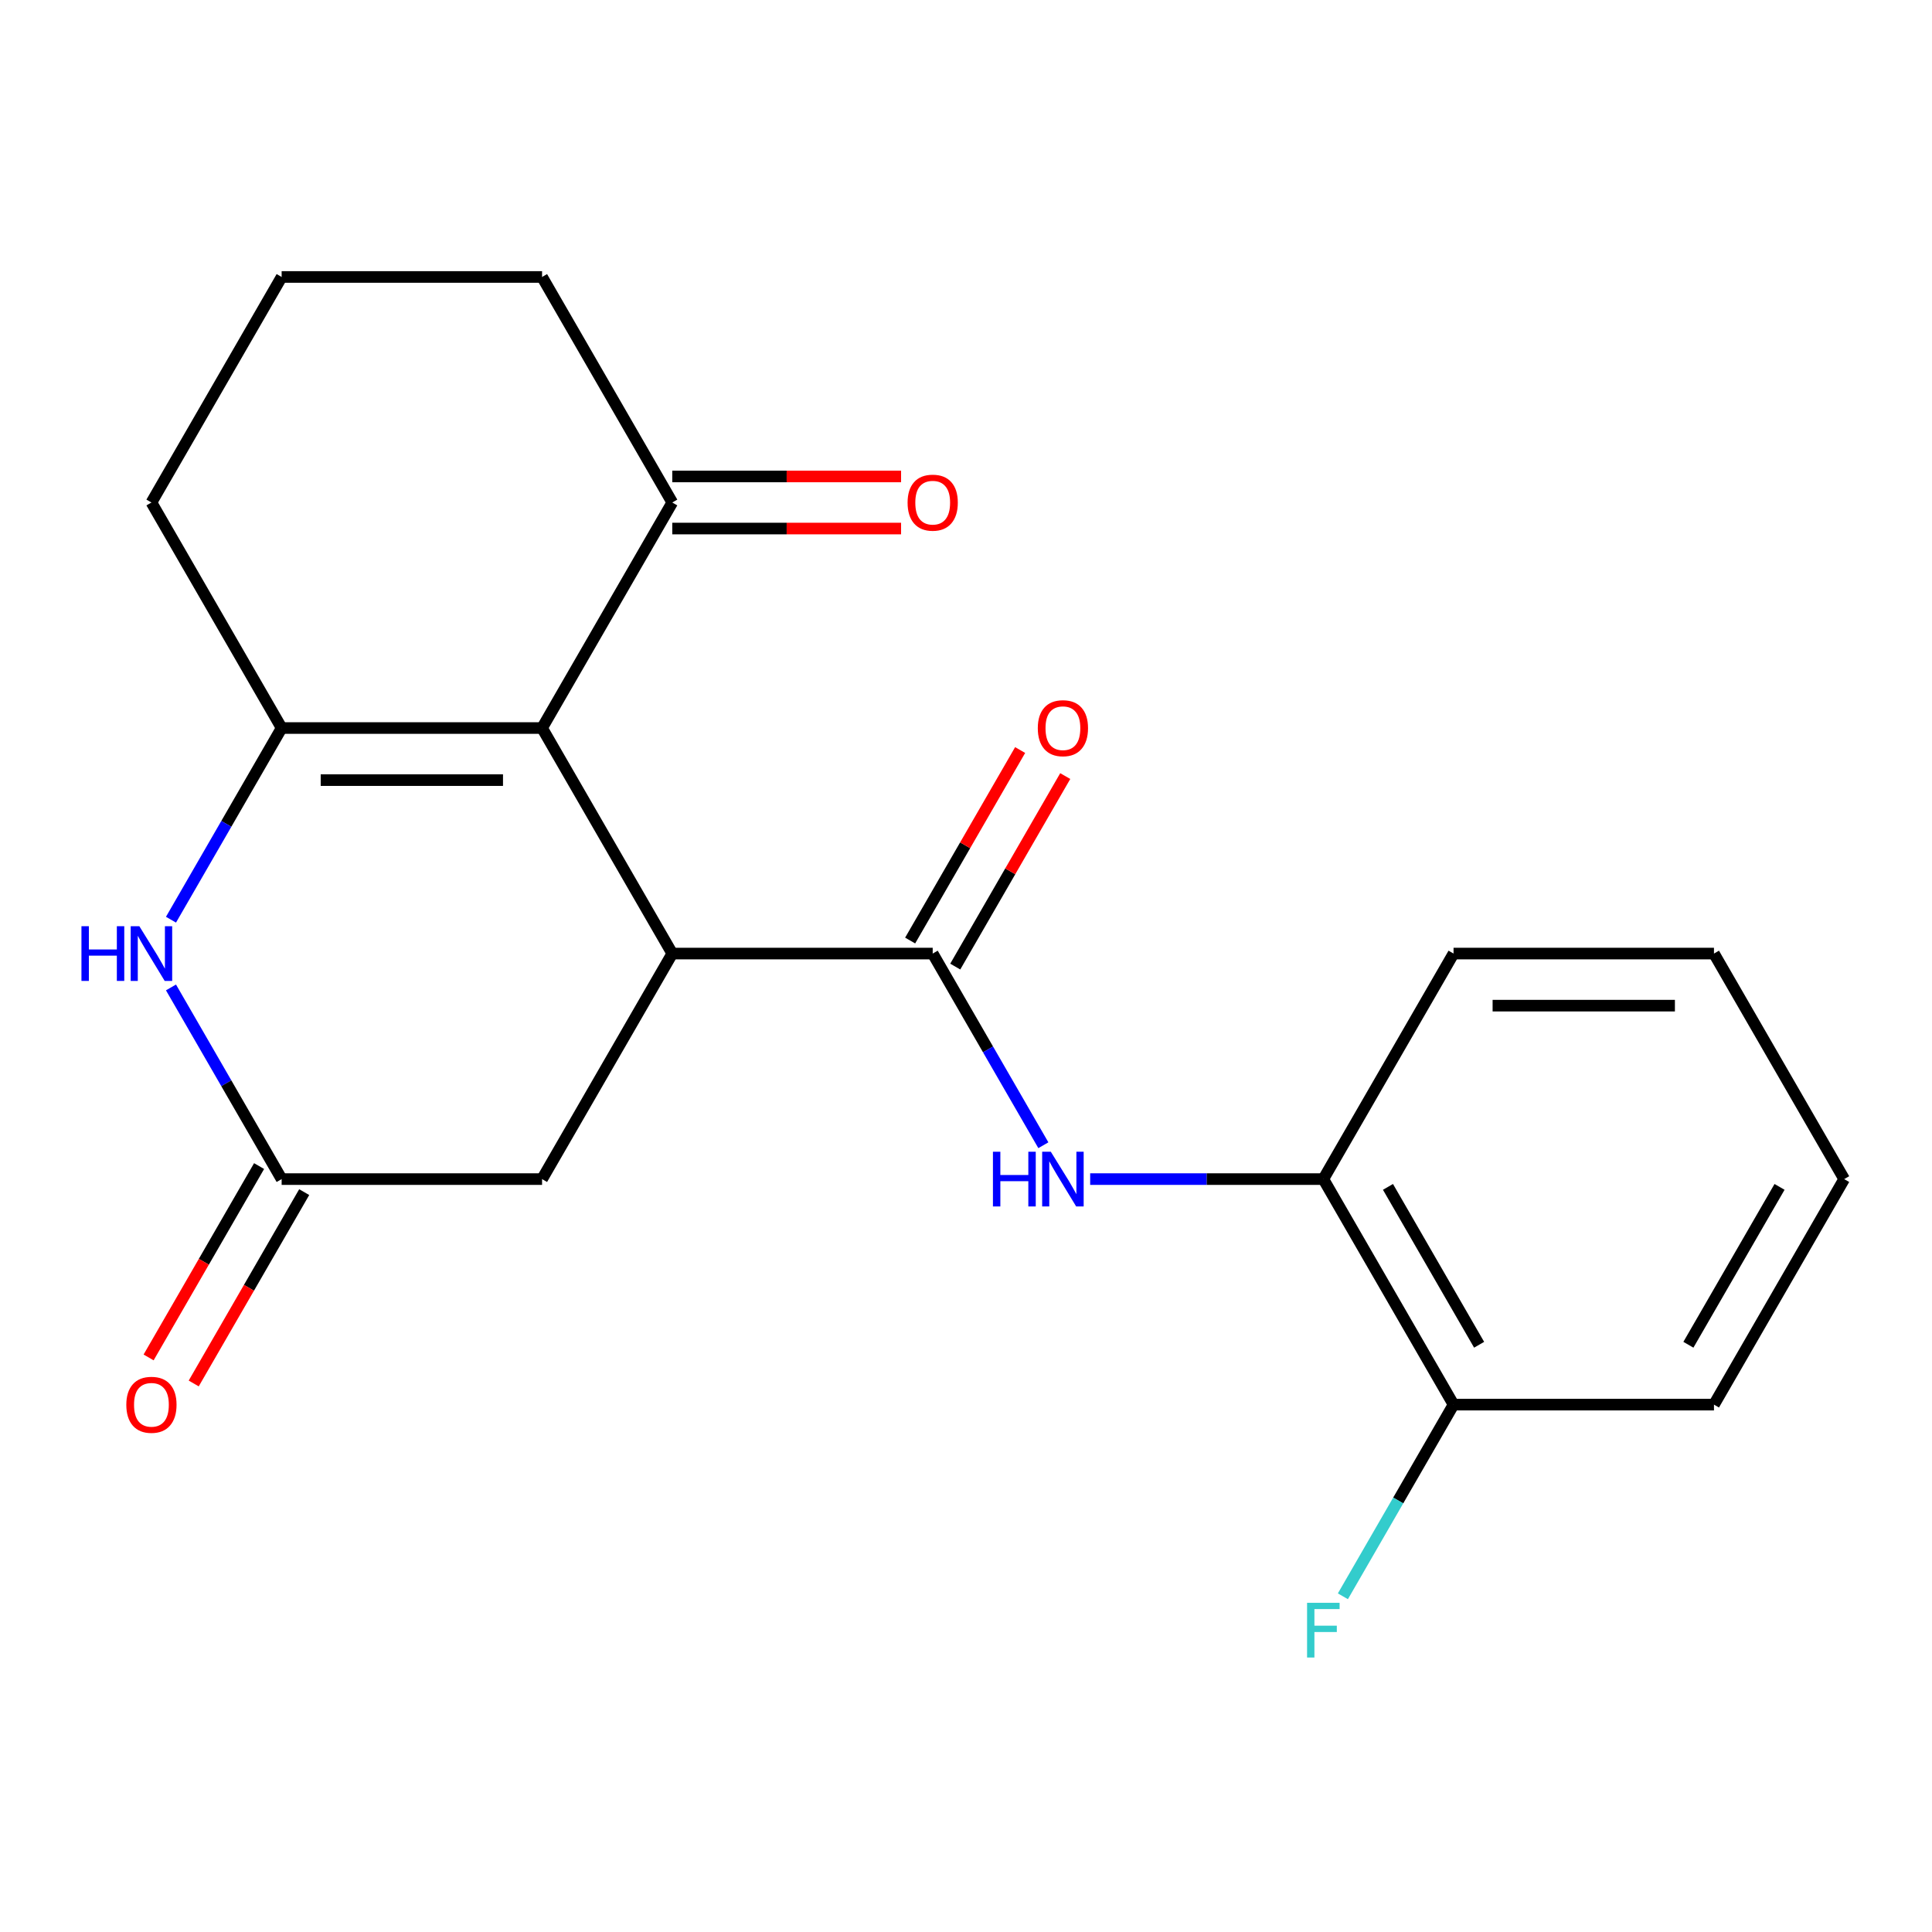 <?xml version='1.0' encoding='iso-8859-1'?>
<svg version='1.1' baseProfile='full'
              xmlns='http://www.w3.org/2000/svg'
                      xmlns:rdkit='http://www.rdkit.org/xml'
                      xmlns:xlink='http://www.w3.org/1999/xlink'
                  xml:space='preserve'
width='1000px' height='1000px' viewBox='0 0 1000 1000'>
<!-- END OF HEADER -->
<rect style='opacity:1.0;fill:#FFFFFF;stroke:none' width='1000' height='1000' x='0' y='0'> </rect>
<path class='bond-0' d='M 280.572,376.828 L 145.778,376.828' style='fill:none;fill-rule:evenodd;stroke:#000000;stroke-width:6px;stroke-linecap:butt;stroke-linejoin:miter;stroke-opacity:1' />
<path class='bond-0' d='M 260.353,403.787 L 165.997,403.787' style='fill:none;fill-rule:evenodd;stroke:#000000;stroke-width:6px;stroke-linecap:butt;stroke-linejoin:miter;stroke-opacity:1' />
<path class='bond-1' d='M 280.572,376.828 L 347.97,493.564' style='fill:none;fill-rule:evenodd;stroke:#000000;stroke-width:6px;stroke-linecap:butt;stroke-linejoin:miter;stroke-opacity:1' />
<path class='bond-6' d='M 280.572,376.828 L 347.97,260.093' style='fill:none;fill-rule:evenodd;stroke:#000000;stroke-width:6px;stroke-linecap:butt;stroke-linejoin:miter;stroke-opacity:1' />
<path class='bond-3' d='M 145.778,376.828 L 117.139,426.431' style='fill:none;fill-rule:evenodd;stroke:#000000;stroke-width:6px;stroke-linecap:butt;stroke-linejoin:miter;stroke-opacity:1' />
<path class='bond-3' d='M 117.139,426.431 L 88.501,476.034' style='fill:none;fill-rule:evenodd;stroke:#0000FF;stroke-width:6px;stroke-linecap:butt;stroke-linejoin:miter;stroke-opacity:1' />
<path class='bond-13' d='M 145.778,376.828 L 78.38,260.093' style='fill:none;fill-rule:evenodd;stroke:#000000;stroke-width:6px;stroke-linecap:butt;stroke-linejoin:miter;stroke-opacity:1' />
<path class='bond-2' d='M 347.97,493.564 L 482.764,493.564' style='fill:none;fill-rule:evenodd;stroke:#000000;stroke-width:6px;stroke-linecap:butt;stroke-linejoin:miter;stroke-opacity:1' />
<path class='bond-7' d='M 347.97,493.564 L 280.572,610.3' style='fill:none;fill-rule:evenodd;stroke:#000000;stroke-width:6px;stroke-linecap:butt;stroke-linejoin:miter;stroke-opacity:1' />
<path class='bond-5' d='M 482.764,493.564 L 511.402,543.167' style='fill:none;fill-rule:evenodd;stroke:#000000;stroke-width:6px;stroke-linecap:butt;stroke-linejoin:miter;stroke-opacity:1' />
<path class='bond-5' d='M 511.402,543.167 L 540.041,592.77' style='fill:none;fill-rule:evenodd;stroke:#0000FF;stroke-width:6px;stroke-linecap:butt;stroke-linejoin:miter;stroke-opacity:1' />
<path class='bond-9' d='M 494.438,500.304 L 522.903,451.001' style='fill:none;fill-rule:evenodd;stroke:#000000;stroke-width:6px;stroke-linecap:butt;stroke-linejoin:miter;stroke-opacity:1' />
<path class='bond-9' d='M 522.903,451.001 L 551.368,401.698' style='fill:none;fill-rule:evenodd;stroke:#FF0000;stroke-width:6px;stroke-linecap:butt;stroke-linejoin:miter;stroke-opacity:1' />
<path class='bond-9' d='M 471.091,486.824 L 499.556,437.521' style='fill:none;fill-rule:evenodd;stroke:#000000;stroke-width:6px;stroke-linecap:butt;stroke-linejoin:miter;stroke-opacity:1' />
<path class='bond-9' d='M 499.556,437.521 L 528.021,388.218' style='fill:none;fill-rule:evenodd;stroke:#FF0000;stroke-width:6px;stroke-linecap:butt;stroke-linejoin:miter;stroke-opacity:1' />
<path class='bond-22' d='M 88.501,511.094 L 117.139,560.697' style='fill:none;fill-rule:evenodd;stroke:#0000FF;stroke-width:6px;stroke-linecap:butt;stroke-linejoin:miter;stroke-opacity:1' />
<path class='bond-22' d='M 117.139,560.697 L 145.778,610.3' style='fill:none;fill-rule:evenodd;stroke:#000000;stroke-width:6px;stroke-linecap:butt;stroke-linejoin:miter;stroke-opacity:1' />
<path class='bond-4' d='M 145.778,610.3 L 280.572,610.3' style='fill:none;fill-rule:evenodd;stroke:#000000;stroke-width:6px;stroke-linecap:butt;stroke-linejoin:miter;stroke-opacity:1' />
<path class='bond-10' d='M 134.104,603.56 L 105.512,653.083' style='fill:none;fill-rule:evenodd;stroke:#000000;stroke-width:6px;stroke-linecap:butt;stroke-linejoin:miter;stroke-opacity:1' />
<path class='bond-10' d='M 105.512,653.083 L 76.92,702.605' style='fill:none;fill-rule:evenodd;stroke:#FF0000;stroke-width:6px;stroke-linecap:butt;stroke-linejoin:miter;stroke-opacity:1' />
<path class='bond-10' d='M 157.451,617.039 L 128.859,666.562' style='fill:none;fill-rule:evenodd;stroke:#000000;stroke-width:6px;stroke-linecap:butt;stroke-linejoin:miter;stroke-opacity:1' />
<path class='bond-10' d='M 128.859,666.562 L 100.267,716.085' style='fill:none;fill-rule:evenodd;stroke:#FF0000;stroke-width:6px;stroke-linecap:butt;stroke-linejoin:miter;stroke-opacity:1' />
<path class='bond-8' d='M 564.271,610.3 L 624.614,610.3' style='fill:none;fill-rule:evenodd;stroke:#0000FF;stroke-width:6px;stroke-linecap:butt;stroke-linejoin:miter;stroke-opacity:1' />
<path class='bond-8' d='M 624.614,610.3 L 684.956,610.3' style='fill:none;fill-rule:evenodd;stroke:#000000;stroke-width:6px;stroke-linecap:butt;stroke-linejoin:miter;stroke-opacity:1' />
<path class='bond-12' d='M 347.97,273.572 L 407.182,273.572' style='fill:none;fill-rule:evenodd;stroke:#000000;stroke-width:6px;stroke-linecap:butt;stroke-linejoin:miter;stroke-opacity:1' />
<path class='bond-12' d='M 407.182,273.572 L 466.394,273.572' style='fill:none;fill-rule:evenodd;stroke:#FF0000;stroke-width:6px;stroke-linecap:butt;stroke-linejoin:miter;stroke-opacity:1' />
<path class='bond-12' d='M 347.97,246.613 L 407.182,246.613' style='fill:none;fill-rule:evenodd;stroke:#000000;stroke-width:6px;stroke-linecap:butt;stroke-linejoin:miter;stroke-opacity:1' />
<path class='bond-12' d='M 407.182,246.613 L 466.394,246.613' style='fill:none;fill-rule:evenodd;stroke:#FF0000;stroke-width:6px;stroke-linecap:butt;stroke-linejoin:miter;stroke-opacity:1' />
<path class='bond-15' d='M 347.97,260.093 L 280.572,143.357' style='fill:none;fill-rule:evenodd;stroke:#000000;stroke-width:6px;stroke-linecap:butt;stroke-linejoin:miter;stroke-opacity:1' />
<path class='bond-11' d='M 684.956,610.3 L 752.353,727.035' style='fill:none;fill-rule:evenodd;stroke:#000000;stroke-width:6px;stroke-linecap:butt;stroke-linejoin:miter;stroke-opacity:1' />
<path class='bond-11' d='M 718.413,614.33 L 765.591,696.045' style='fill:none;fill-rule:evenodd;stroke:#000000;stroke-width:6px;stroke-linecap:butt;stroke-linejoin:miter;stroke-opacity:1' />
<path class='bond-17' d='M 684.956,610.3 L 752.353,493.564' style='fill:none;fill-rule:evenodd;stroke:#000000;stroke-width:6px;stroke-linecap:butt;stroke-linejoin:miter;stroke-opacity:1' />
<path class='bond-14' d='M 752.353,727.035 L 723.715,776.638' style='fill:none;fill-rule:evenodd;stroke:#000000;stroke-width:6px;stroke-linecap:butt;stroke-linejoin:miter;stroke-opacity:1' />
<path class='bond-14' d='M 723.715,776.638 L 695.077,826.241' style='fill:none;fill-rule:evenodd;stroke:#33CCCC;stroke-width:6px;stroke-linecap:butt;stroke-linejoin:miter;stroke-opacity:1' />
<path class='bond-18' d='M 752.353,727.035 L 887.148,727.035' style='fill:none;fill-rule:evenodd;stroke:#000000;stroke-width:6px;stroke-linecap:butt;stroke-linejoin:miter;stroke-opacity:1' />
<path class='bond-21' d='M 78.38,260.093 L 145.778,143.357' style='fill:none;fill-rule:evenodd;stroke:#000000;stroke-width:6px;stroke-linecap:butt;stroke-linejoin:miter;stroke-opacity:1' />
<path class='bond-16' d='M 280.572,143.357 L 145.778,143.357' style='fill:none;fill-rule:evenodd;stroke:#000000;stroke-width:6px;stroke-linecap:butt;stroke-linejoin:miter;stroke-opacity:1' />
<path class='bond-19' d='M 752.353,493.564 L 887.148,493.564' style='fill:none;fill-rule:evenodd;stroke:#000000;stroke-width:6px;stroke-linecap:butt;stroke-linejoin:miter;stroke-opacity:1' />
<path class='bond-19' d='M 772.573,520.523 L 866.929,520.523' style='fill:none;fill-rule:evenodd;stroke:#000000;stroke-width:6px;stroke-linecap:butt;stroke-linejoin:miter;stroke-opacity:1' />
<path class='bond-23' d='M 887.148,727.035 L 954.545,610.3' style='fill:none;fill-rule:evenodd;stroke:#000000;stroke-width:6px;stroke-linecap:butt;stroke-linejoin:miter;stroke-opacity:1' />
<path class='bond-23' d='M 873.911,696.045 L 921.089,614.33' style='fill:none;fill-rule:evenodd;stroke:#000000;stroke-width:6px;stroke-linecap:butt;stroke-linejoin:miter;stroke-opacity:1' />
<path class='bond-20' d='M 887.148,493.564 L 954.545,610.3' style='fill:none;fill-rule:evenodd;stroke:#000000;stroke-width:6px;stroke-linecap:butt;stroke-linejoin:miter;stroke-opacity:1' />
<path  class='atom-4' d='M 42.16 479.404
L 46 479.404
L 46 491.444
L 60.48 491.444
L 60.48 479.404
L 64.32 479.404
L 64.32 507.724
L 60.48 507.724
L 60.48 494.644
L 46 494.644
L 46 507.724
L 42.16 507.724
L 42.16 479.404
' fill='#0000FF'/>
<path  class='atom-4' d='M 72.12 479.404
L 81.4 494.404
Q 82.32 495.884, 83.8 498.564
Q 85.28 501.244, 85.36 501.404
L 85.36 479.404
L 89.12 479.404
L 89.12 507.724
L 85.24 507.724
L 75.28 491.324
Q 74.12 489.404, 72.88 487.204
Q 71.68 485.004, 71.32 484.324
L 71.32 507.724
L 67.64 507.724
L 67.64 479.404
L 72.12 479.404
' fill='#0000FF'/>
<path  class='atom-6' d='M 513.942 596.14
L 517.782 596.14
L 517.782 608.18
L 532.262 608.18
L 532.262 596.14
L 536.102 596.14
L 536.102 624.46
L 532.262 624.46
L 532.262 611.38
L 517.782 611.38
L 517.782 624.46
L 513.942 624.46
L 513.942 596.14
' fill='#0000FF'/>
<path  class='atom-6' d='M 543.902 596.14
L 553.182 611.14
Q 554.102 612.62, 555.582 615.3
Q 557.062 617.98, 557.142 618.14
L 557.142 596.14
L 560.902 596.14
L 560.902 624.46
L 557.022 624.46
L 547.062 608.06
Q 545.902 606.14, 544.662 603.94
Q 543.462 601.74, 543.102 601.06
L 543.102 624.46
L 539.422 624.46
L 539.422 596.14
L 543.902 596.14
' fill='#0000FF'/>
<path  class='atom-10' d='M 537.162 376.908
Q 537.162 370.108, 540.522 366.308
Q 543.882 362.508, 550.162 362.508
Q 556.442 362.508, 559.802 366.308
Q 563.162 370.108, 563.162 376.908
Q 563.162 383.788, 559.762 387.708
Q 556.362 391.588, 550.162 391.588
Q 543.922 391.588, 540.522 387.708
Q 537.162 383.828, 537.162 376.908
M 550.162 388.388
Q 554.482 388.388, 556.802 385.508
Q 559.162 382.588, 559.162 376.908
Q 559.162 371.348, 556.802 368.548
Q 554.482 365.708, 550.162 365.708
Q 545.842 365.708, 543.482 368.508
Q 541.162 371.308, 541.162 376.908
Q 541.162 382.628, 543.482 385.508
Q 545.842 388.388, 550.162 388.388
' fill='#FF0000'/>
<path  class='atom-11' d='M 65.38 727.115
Q 65.38 720.315, 68.74 716.515
Q 72.1 712.715, 78.38 712.715
Q 84.66 712.715, 88.02 716.515
Q 91.38 720.315, 91.38 727.115
Q 91.38 733.995, 87.98 737.915
Q 84.58 741.795, 78.38 741.795
Q 72.14 741.795, 68.74 737.915
Q 65.38 734.035, 65.38 727.115
M 78.38 738.595
Q 82.7 738.595, 85.02 735.715
Q 87.38 732.795, 87.38 727.115
Q 87.38 721.555, 85.02 718.755
Q 82.7 715.915, 78.38 715.915
Q 74.06 715.915, 71.7 718.715
Q 69.38 721.515, 69.38 727.115
Q 69.38 732.835, 71.7 735.715
Q 74.06 738.595, 78.38 738.595
' fill='#FF0000'/>
<path  class='atom-13' d='M 469.764 260.173
Q 469.764 253.373, 473.124 249.573
Q 476.484 245.773, 482.764 245.773
Q 489.044 245.773, 492.404 249.573
Q 495.764 253.373, 495.764 260.173
Q 495.764 267.053, 492.364 270.973
Q 488.964 274.853, 482.764 274.853
Q 476.524 274.853, 473.124 270.973
Q 469.764 267.093, 469.764 260.173
M 482.764 271.653
Q 487.084 271.653, 489.404 268.773
Q 491.764 265.853, 491.764 260.173
Q 491.764 254.613, 489.404 251.813
Q 487.084 248.973, 482.764 248.973
Q 478.444 248.973, 476.084 251.773
Q 473.764 254.573, 473.764 260.173
Q 473.764 265.893, 476.084 268.773
Q 478.444 271.653, 482.764 271.653
' fill='#FF0000'/>
<path  class='atom-15' d='M 676.536 829.611
L 693.376 829.611
L 693.376 832.851
L 680.336 832.851
L 680.336 841.451
L 691.936 841.451
L 691.936 844.731
L 680.336 844.731
L 680.336 857.931
L 676.536 857.931
L 676.536 829.611
' fill='#33CCCC'/>
</svg>
